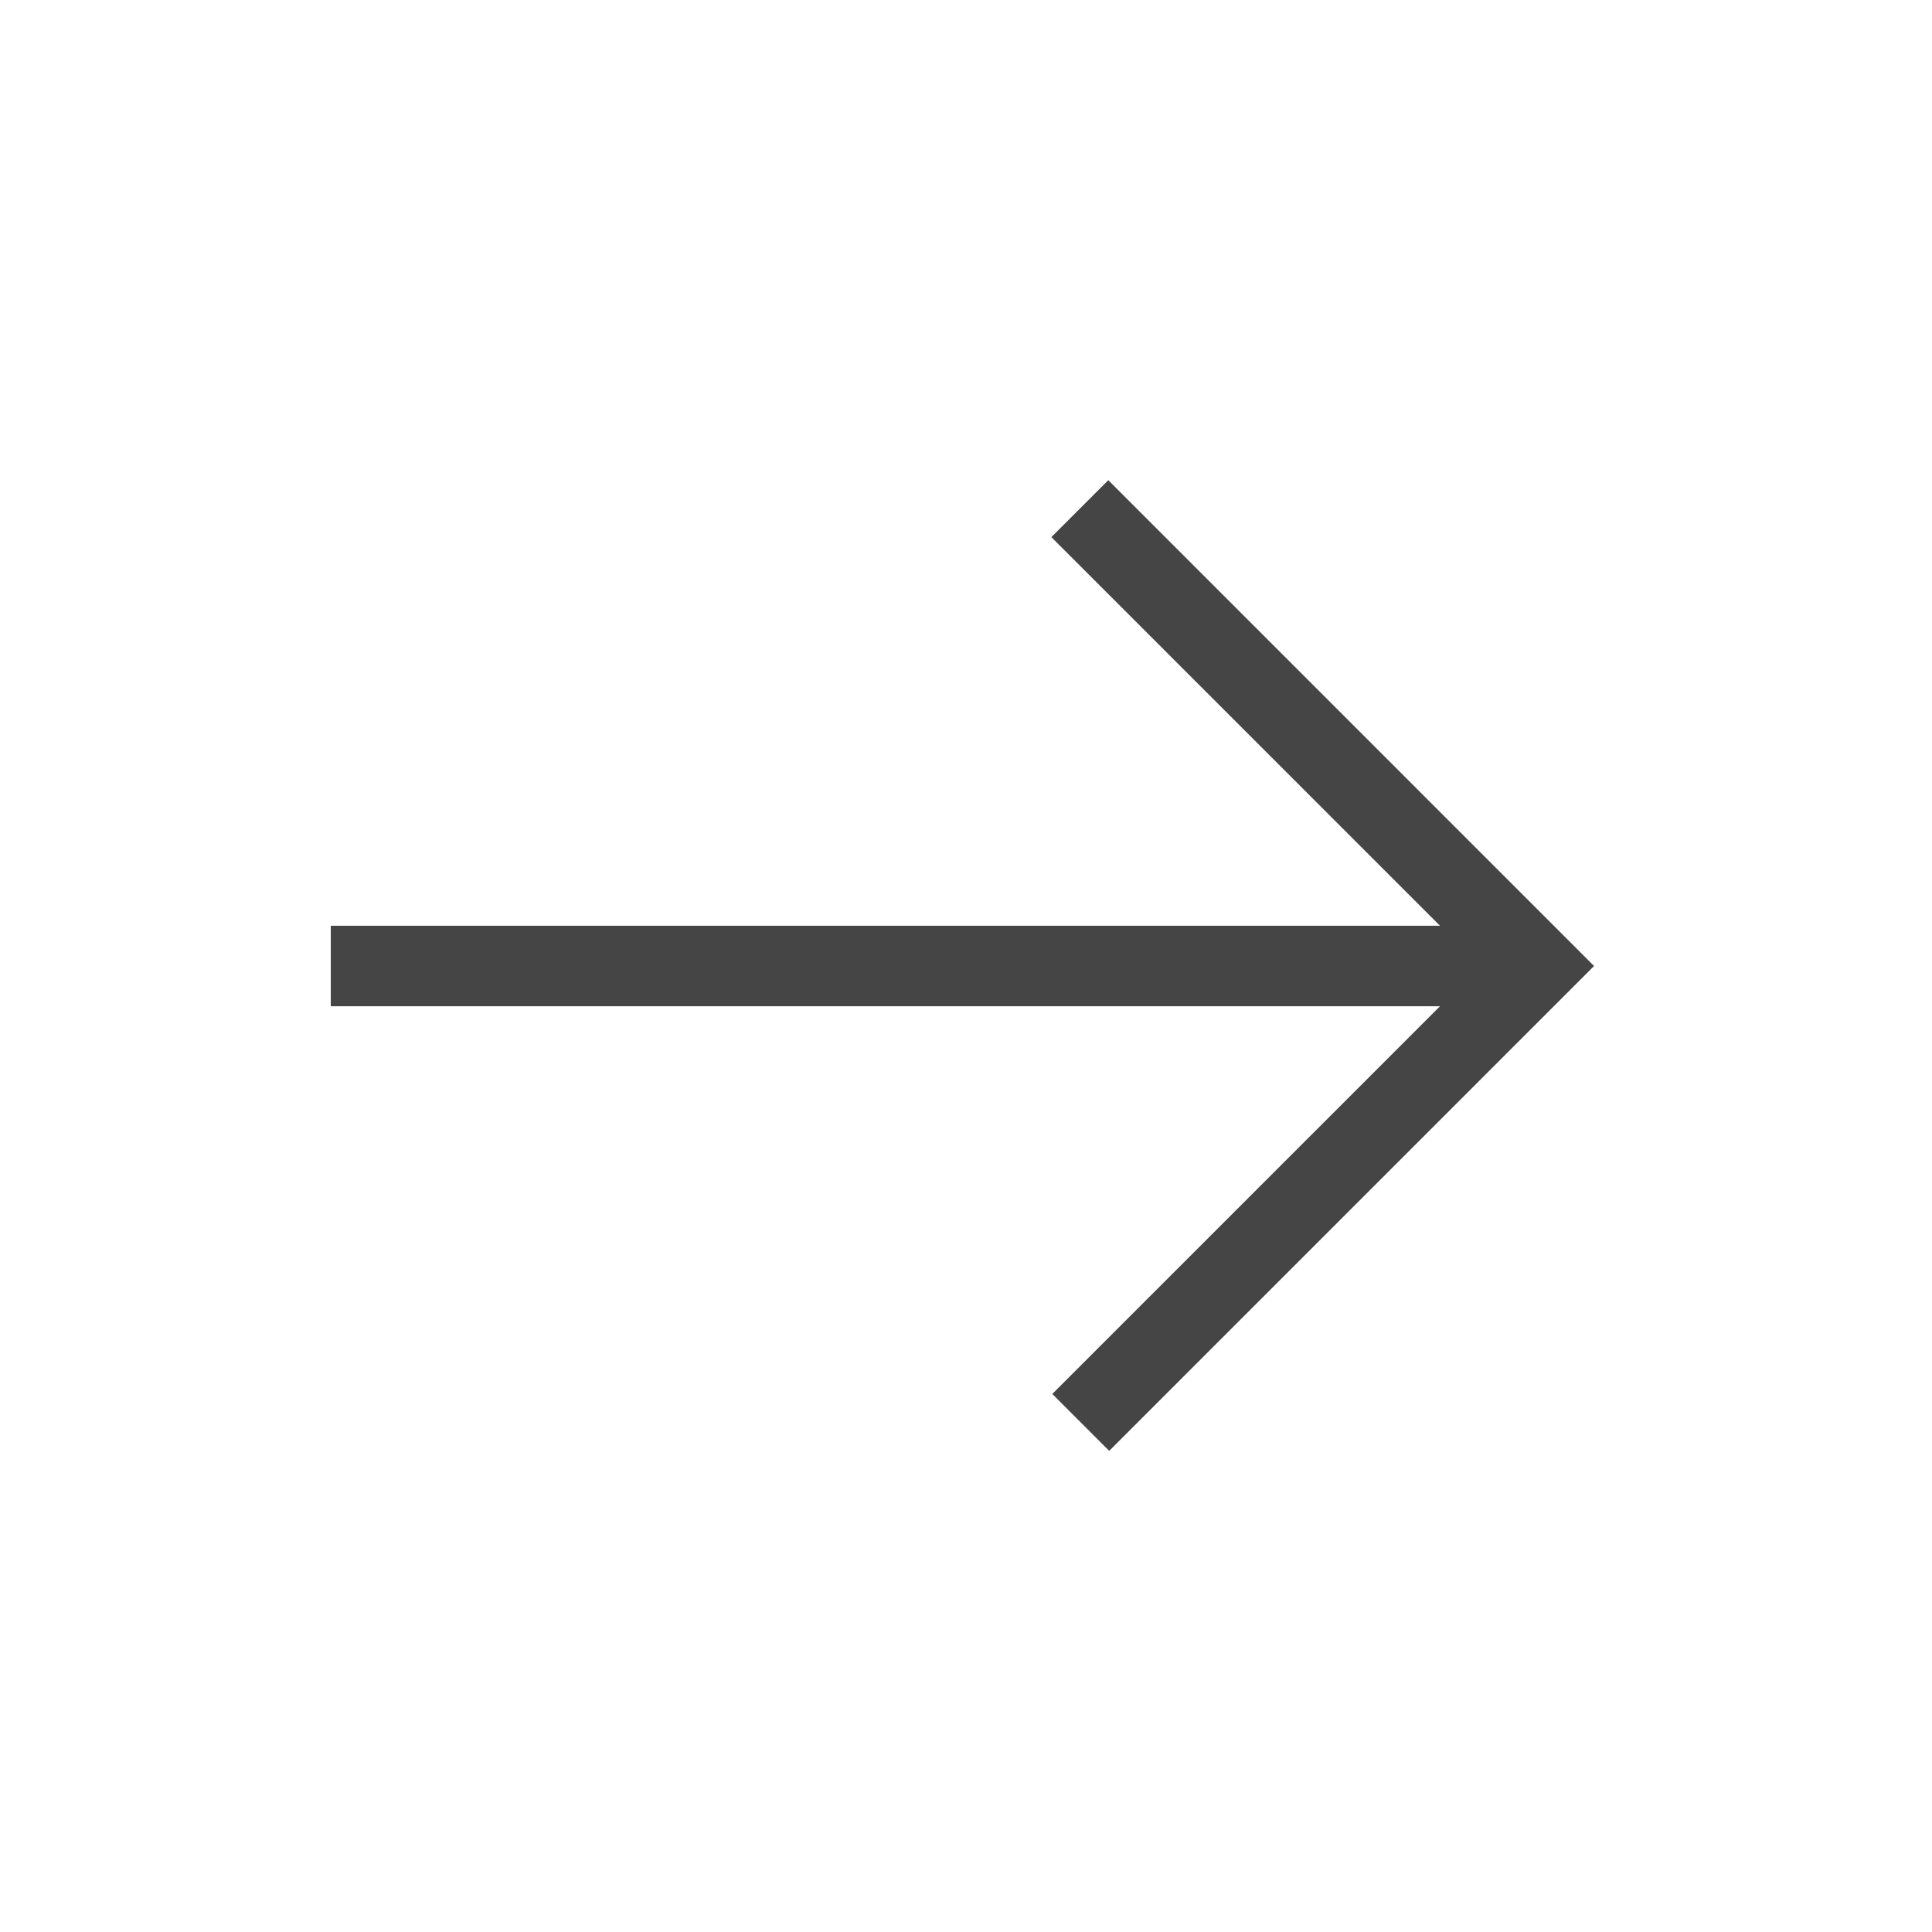<?xml version="1.0" encoding="utf-8"?>
<!-- Generator: Adobe Illustrator 17.0.0, SVG Export Plug-In . SVG Version: 6.00 Build 0)  -->
<!DOCTYPE svg PUBLIC "-//W3C//DTD SVG 1.1//EN" "http://www.w3.org/Graphics/SVG/1.1/DTD/svg11.dtd">
<svg version="1.1" id="Layer_1" xmlns="http://www.w3.org/2000/svg" xmlns:xlink="http://www.w3.org/1999/xlink" x="0px" y="0px"
	 width="72px" height="72px" viewBox="0 0 72 72" enable-background="new 0 0 72 72" xml:space="preserve">
<polyline fill="none" stroke="#454545" stroke-width="3" stroke-miterlimit="10" points="40.276,53.009 57.285,36 40.242,18.956 "/>
<line fill="none" stroke="#454545" stroke-width="3" stroke-miterlimit="10" x1="12.327" y1="36" x2="56.662" y2="36"/>
</svg>

